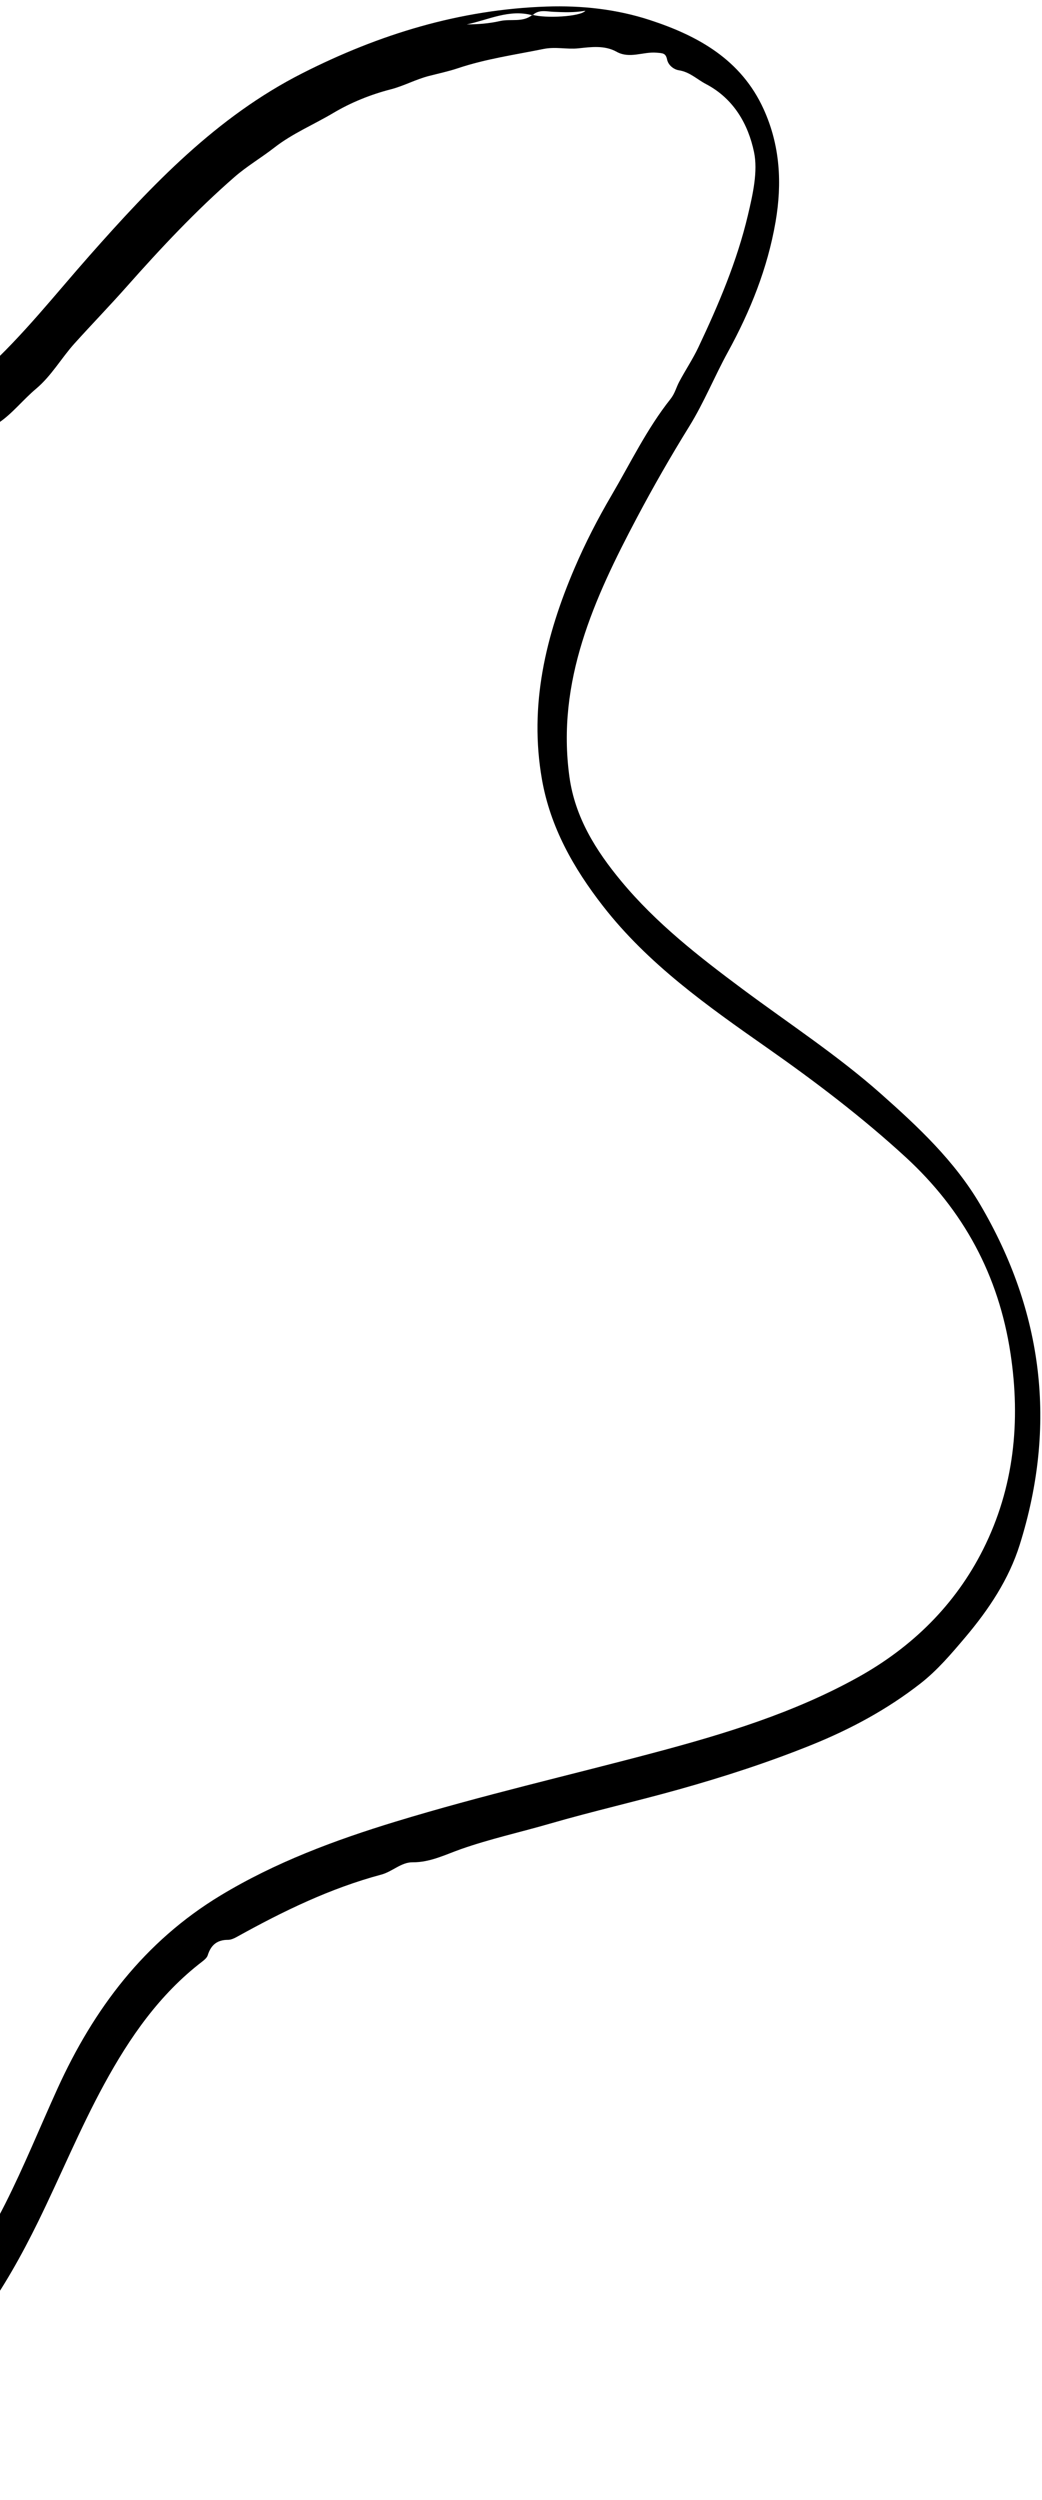<?xml version="1.0" encoding="UTF-8"?>
<svg xmlns="http://www.w3.org/2000/svg" width="93" height="223" viewBox="0 0 93 223" fill="none">
  <path fill-rule="evenodd" clip-rule="evenodd" d="M-95.695 124.755C-95.654 124.797 -95.611 124.839 -95.569 124.881L-89.071 118.383C-89.113 118.341 -89.156 118.299 -89.197 118.257L-95.695 124.755ZM-43.785 34.887C-45.712 35.657 -48.935 38.504 -50.084 40.402C-48.027 38.312 -46.076 36.385 -43.785 34.887ZM-83.487 193.658C-81.985 195.16 -80.496 196.675 -78.978 198.161C-75.67 201.401 -72.108 204.337 -68.33 207.018C-62.869 210.894 -56.865 213.629 -50.501 215.685C-43.983 217.791 -37.346 218.828 -30.48 218.18C-16.125 216.825 -5.972 209.358 0.459 196.605C2.154 193.244 3.571 189.745 5.131 186.315C8.362 179.214 12.877 173.203 19.676 169.091C24.574 166.13 29.871 164.158 35.303 162.5C42.934 160.172 50.708 158.393 58.412 156.342C64.663 154.678 70.833 152.805 76.547 149.638C81.429 146.932 85.27 143.144 87.748 138.21C90.508 132.712 91.107 126.794 90.188 120.731C89.132 113.763 86.001 107.97 80.813 103.208C76.939 99.654 72.77 96.489 68.483 93.484C63.149 89.747 57.838 86.004 53.797 80.8C51.191 77.445 49.117 73.797 48.368 69.521C47.213 62.921 48.698 56.702 51.289 50.659C52.241 48.437 53.345 46.292 54.574 44.196C56.275 41.296 57.739 38.247 59.836 35.604C60.243 35.092 60.346 34.575 60.614 34.071C61.164 33.031 61.828 32.046 62.33 30.985C64.131 27.175 65.779 23.31 66.753 19.188C67.196 17.317 67.657 15.273 67.296 13.559C66.785 11.127 65.519 8.812 63.002 7.495C62.206 7.079 61.568 6.42 60.588 6.269C60.163 6.204 59.65 5.846 59.538 5.308C59.416 4.725 59.147 4.747 58.592 4.699C57.402 4.597 56.199 5.269 55.03 4.617C53.957 4.019 52.737 4.194 51.62 4.312C50.581 4.421 49.603 4.146 48.495 4.371C45.935 4.89 43.35 5.254 40.856 6.091C40.006 6.376 39.114 6.561 38.259 6.783C37.088 7.088 36.038 7.671 34.862 7.974C33.09 8.429 31.322 9.143 29.747 10.079C28.001 11.117 26.107 11.903 24.487 13.165C23.325 14.071 22.036 14.825 20.929 15.79C17.48 18.795 14.358 22.128 11.326 25.549C9.8 27.272 8.195 28.926 6.653 30.636C5.47 31.948 4.597 33.522 3.222 34.677C2.072 35.643 1.087 36.904 -0.086 37.693C-1.457 38.614 -2.622 40.216 -4.586 40.097C-7.566 42.43 -11.049 42.395 -14.516 42.145C-18.688 41.843 -22.343 40.07 -25.819 37.881C-27.878 36.584 -30.087 35.528 -32.492 35.188C-35.42 34.775 -38.212 35.521 -40.729 37.112C-41.42 37.548 -42.254 37.526 -42.901 38.034C-43.908 38.825 -44.453 40.129 -45.794 40.564C-46.112 40.667 -46.449 41.027 -46.578 41.347C-47.078 42.583 -48.42 43.175 -48.816 44.595C-48.995 45.237 -49.908 45.985 -50.363 46.711C-52.962 50.863 -55.094 55.235 -56.329 60.008C-57.475 64.438 -58.75 68.851 -58.688 73.468C-58.665 75.241 -58.832 77.003 -58.563 78.804C-58.116 81.791 -57.929 84.826 -57.298 87.783C-56.744 90.382 -56.706 93.032 -56.354 95.65C-55.851 99.386 -56.933 102.528 -60.268 104.657C-61.378 105.367 -62.583 105.891 -63.688 106.643C-64.933 107.49 -66.266 108.301 -67.83 108.601C-69.238 108.872 -70.607 109.353 -72.005 109.689C-72.621 109.837 -73.26 110.244 -73.905 109.721C-74.013 109.633 -74.332 109.625 -74.319 109.793C-74.239 110.791 -75.102 110.605 -75.599 110.844C-77.07 111.548 -78.58 112.173 -80.033 112.914C-82.339 114.091 -84.453 115.614 -86.823 116.698C-87.261 116.898 -87.842 117.185 -88.239 117.667C-91.357 121.455 -95.329 124.432 -98.386 128.292C-98.833 128.856 -99.224 129.447 -99.658 130.007C-100.775 131.443 -101.54 132.969 -101.97 134.766C-102.851 138.453 -103.142 142.22 -103.816 145.933C-104.134 147.687 -104.103 149.444 -103.692 151.174C-102.543 156.009 -101.716 160.916 -100.369 165.71C-99.099 170.229 -97.637 174.651 -95.362 178.767C-92.247 184.401 -88.073 189.205 -83.487 193.658ZM47.525 1.365C45.437 0.791 43.592 1.778 41.655 2.178C42.663 2.174 43.666 2.097 44.636 1.876C45.594 1.659 46.666 2.033 47.524 1.321C48.673 1.65 51.813 1.499 52.248 0.957C51.222 1.138 50.315 1.093 49.405 1.054C48.765 1.028 48.078 0.82 47.525 1.365ZM-83.961 110.831C-82.429 110.814 -81.273 109.783 -79.942 109.247C-76.069 107.687 -72.118 106.406 -68.112 105.259C-66.671 104.847 -65.242 104.339 -63.875 103.723C-60.571 102.235 -59.031 99.519 -59.313 95.66C-59.595 91.809 -60.505 88.057 -61.172 84.267C-61.919 80.017 -62.313 75.733 -62.133 71.412C-61.869 65.108 -60.623 58.986 -58.282 53.107C-55.904 47.135 -52.984 41.446 -48.208 36.992C-44.718 33.735 -40.649 31.483 -35.7 31.595C-32.232 31.674 -29.084 32.927 -26.144 34.682C-23.568 36.221 -21.05 37.828 -17.998 38.368C-11.527 39.515 -6.131 37.375 -1.384 33.057C2.051 29.933 4.911 26.286 7.971 22.824C13.556 16.505 19.317 10.424 26.987 6.533C33.863 3.045 41.061 0.845 48.784 0.585C51.928 0.479 55.037 0.818 58.008 1.79C62.321 3.2 66.149 5.327 68.154 9.733C69.627 12.97 69.816 16.35 69.217 19.809C68.503 23.93 66.979 27.731 64.957 31.418C63.767 33.587 62.831 35.913 61.518 38.035C59.872 40.693 58.311 43.415 56.855 46.163C53.033 53.378 49.649 60.786 50.822 69.297C51.32 72.912 53.181 75.875 55.447 78.605C58.568 82.365 62.387 85.341 66.287 88.242C70.427 91.32 74.758 94.147 78.63 97.58C81.958 100.531 85.189 103.554 87.48 107.449C93.111 117.026 94.356 127.155 91.012 137.801C90.046 140.879 88.255 143.571 86.151 146.059C84.907 147.528 83.669 148.991 82.156 150.173C79.21 152.474 75.953 154.232 72.491 155.633C68.604 157.206 64.625 158.496 60.596 159.625C56.766 160.698 52.883 161.578 49.063 162.685C46.42 163.452 43.733 164.039 41.118 164.96C39.765 165.437 38.382 166.145 36.823 166.127C35.813 166.115 35.015 166.961 34.039 167.223C29.485 168.441 25.281 170.484 21.176 172.761C20.923 172.901 20.627 173.047 20.352 173.045C19.377 173.04 18.823 173.51 18.541 174.42C18.475 174.635 18.251 174.828 18.057 174.977C14.236 177.902 11.575 181.752 9.305 185.913C7.133 189.894 5.41 194.09 3.418 198.156C0.437 204.241 -3.176 209.876 -8.603 214.135C-10.929 215.96 -13.421 217.609 -16.108 218.749C-25.758 222.845 -35.657 223.358 -45.741 220.615C-48.512 219.862 -51.233 218.96 -53.916 217.991C-60.625 215.566 -66.68 211.972 -72.169 207.395C-76.835 203.507 -81.305 199.416 -85.588 195.117C-94.202 186.471 -100.582 176.525 -103.441 164.477C-104.552 159.798 -106.258 155.279 -107.296 150.571C-107.899 147.835 -108.077 145.111 -107.636 142.331C-107.313 140.299 -107.048 138.257 -106.82 136.214C-106.373 132.204 -105.123 128.573 -102.43 125.424C-99.085 121.514 -95.588 117.752 -91.736 114.36C-88.454 111.47 -84.372 109.845 -80.448 108.041C-75.797 105.902 -70.851 104.604 -65.942 103.229C-65.404 103.079 -64.833 103.045 -64.253 103.072C-65.336 104.044 -66.706 104.307 -67.999 104.664C-72.766 105.979 -77.44 107.532 -81.935 109.623C-82.669 109.965 -83.31 110.415 -83.97 110.862C-85.588 111.564 -87.121 112.408 -88.536 113.461C-87.026 112.558 -85.156 112.282 -83.961 110.831Z" fill="black"></path>
</svg>
